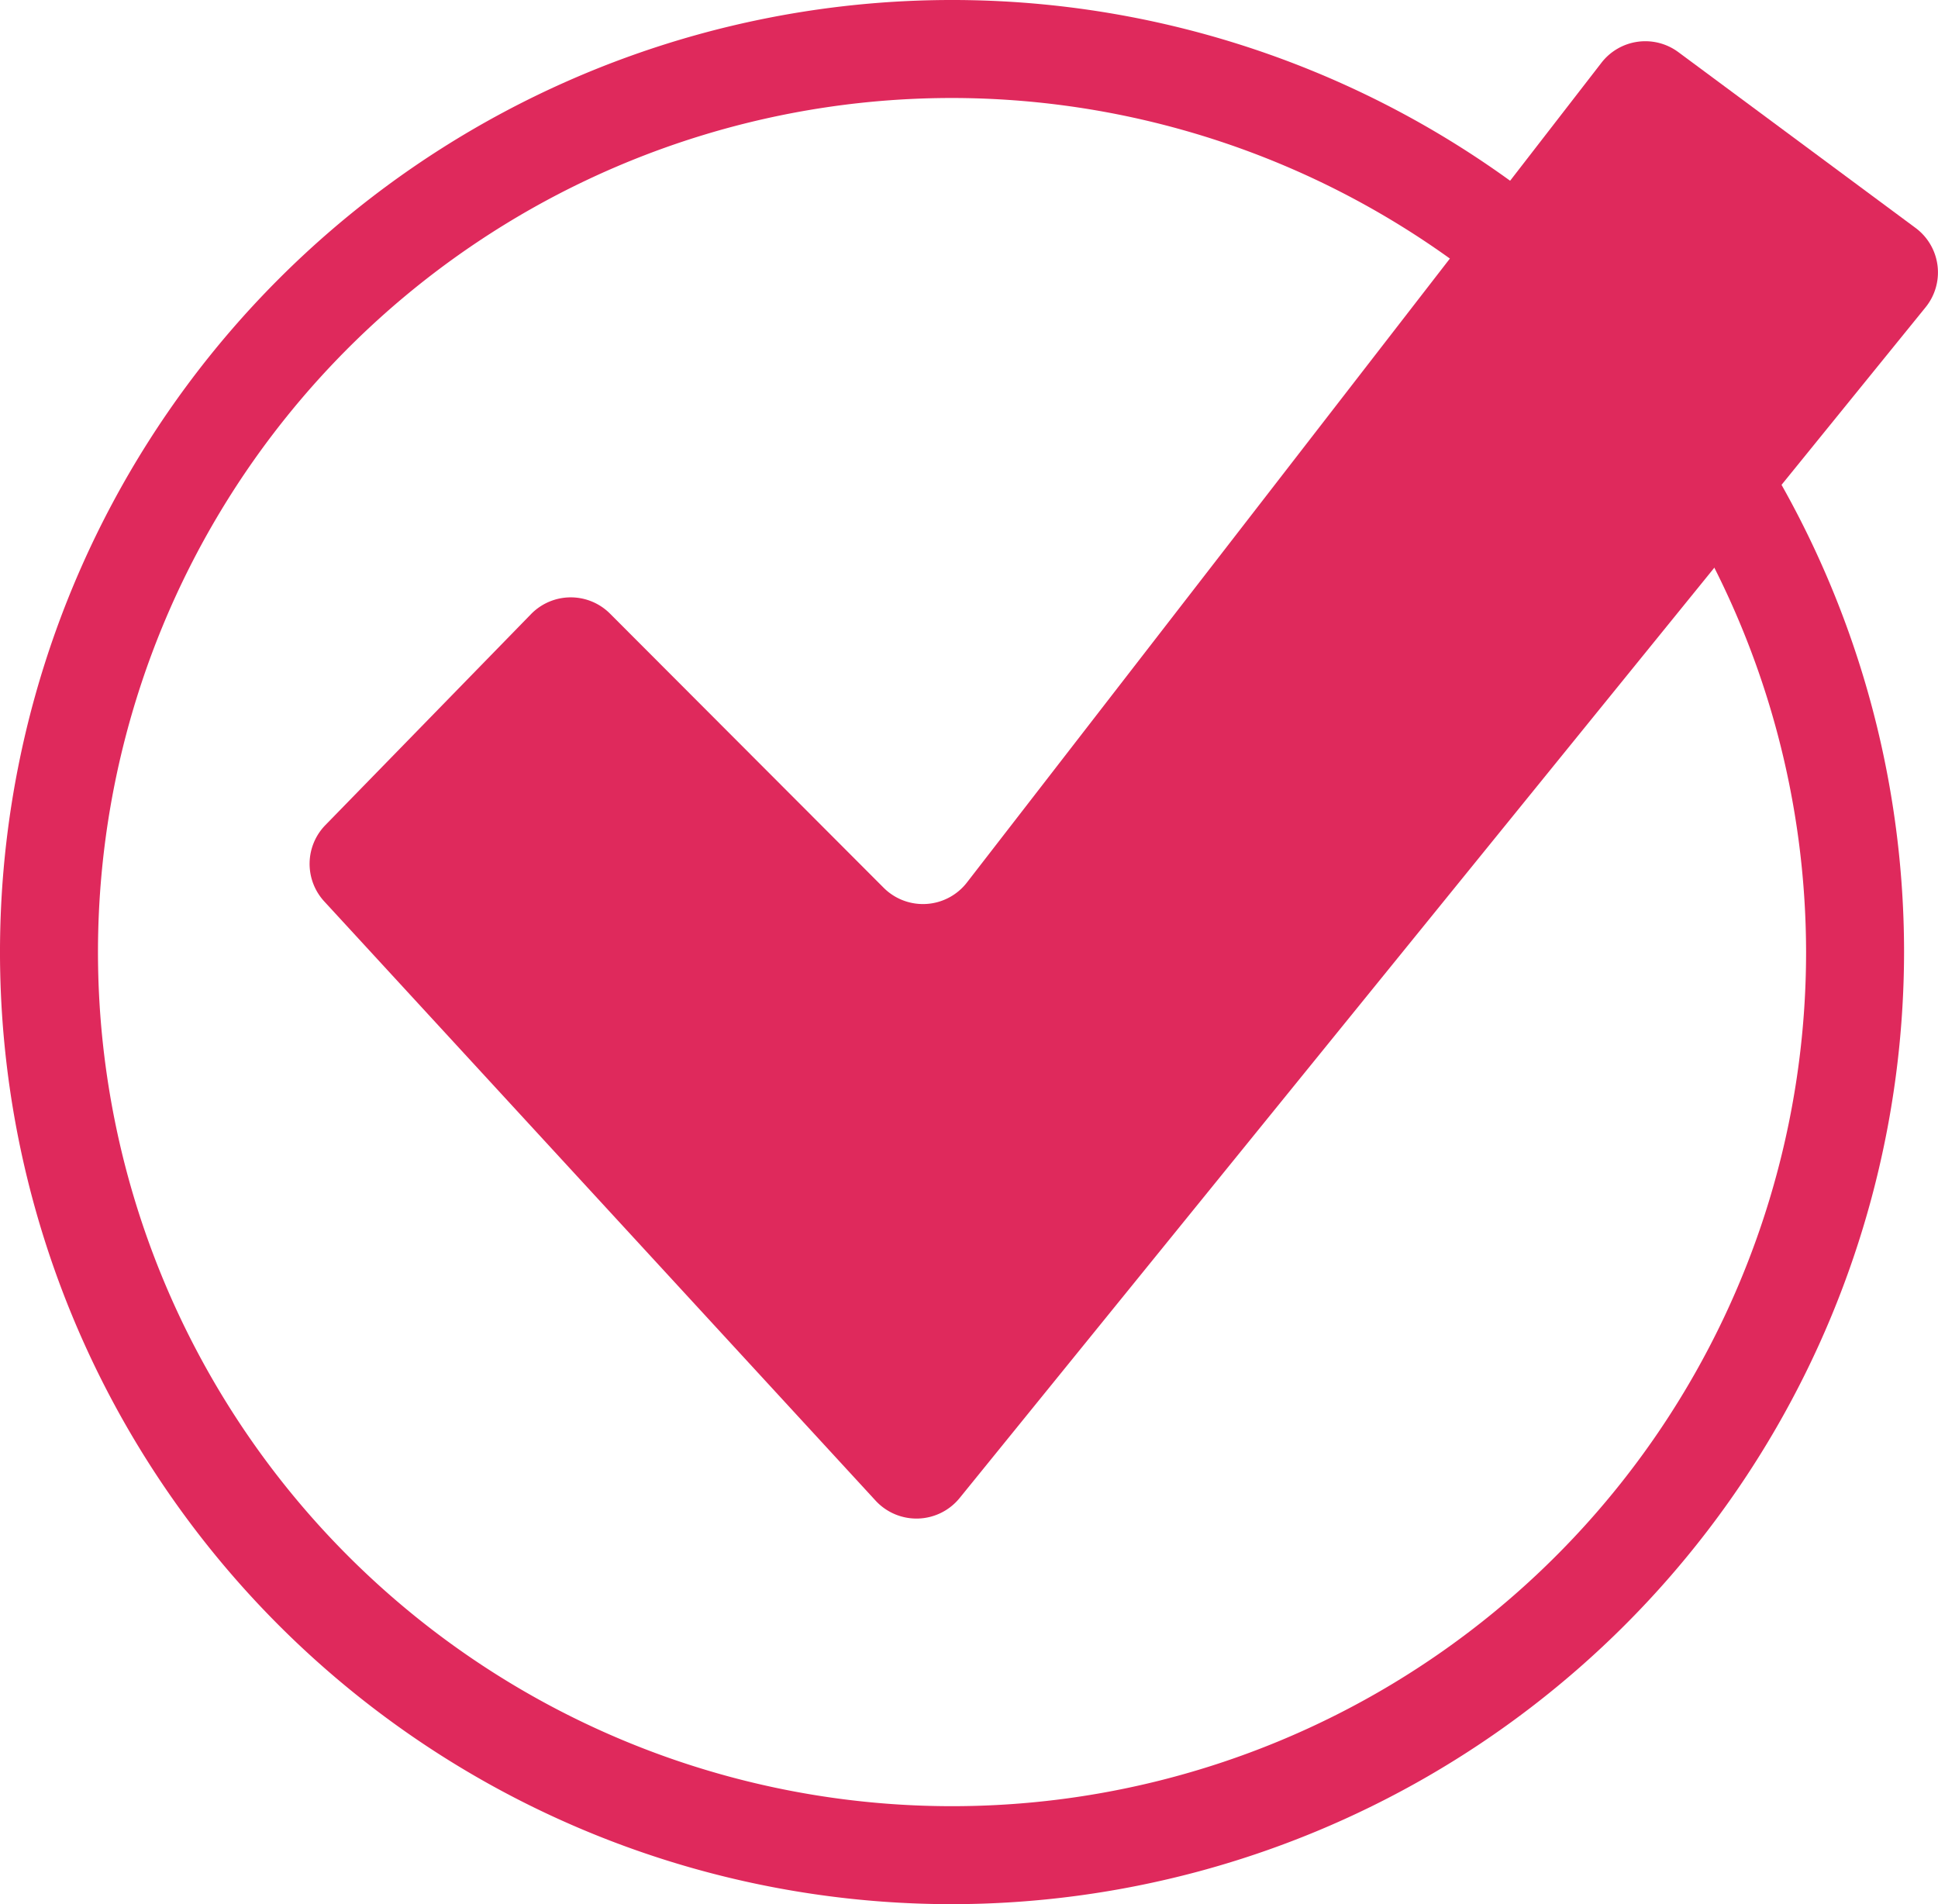 <svg xmlns="http://www.w3.org/2000/svg" viewBox="0 0 167.33 164.4"><defs><style>.cls-1{fill:#df295c;}</style></defs><title>icon-parinti-checkmark</title><g id="Layer_2" data-name="Layer 2"><g id="Isolation_Mode" data-name="Isolation Mode"><path class="cls-1" d="M82.2,164.4a82.2,82.2,0,1,1,82.2-82.2A82.29,82.29,0,0,1,82.2,164.4Zm0-155.94A73.74,73.74,0,1,0,155.94,82.2,73.82,73.82,0,0,0,82.2,8.46Z"/><path class="cls-1" d="M28,77.83l47.6,51.73a4.8,4.8,0,0,0,7.26-.23L166.25,26.54a4.78,4.78,0,0,0-.87-6.87L144.91,4.5a4.79,4.79,0,0,0-6.64.92L83.48,76.2a4.8,4.8,0,0,1-7.18.45L52.69,53a4.79,4.79,0,0,0-6.82,0L28.1,71.23A4.79,4.79,0,0,0,28,77.83Z"/></g></g></svg>